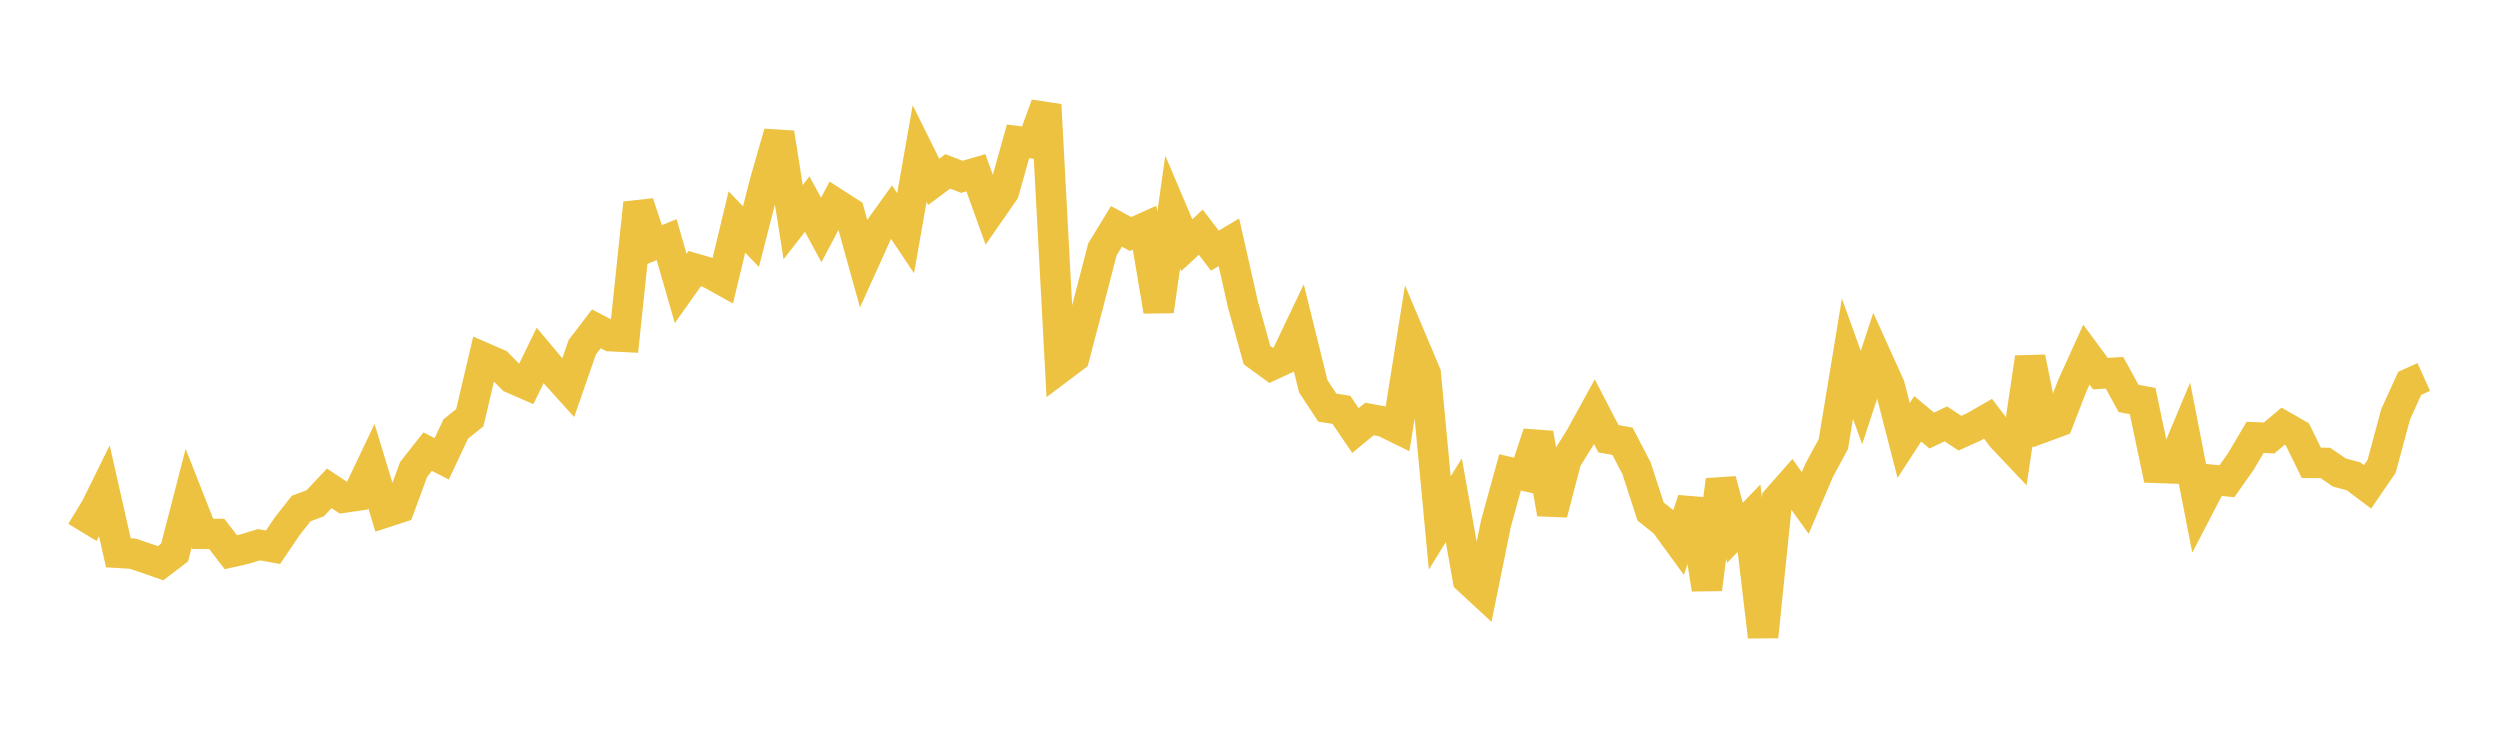 <svg width="164" height="48" xmlns="http://www.w3.org/2000/svg" xmlns:xlink="http://www.w3.org/1999/xlink"><path fill="none" stroke="rgb(237,194,64)" stroke-width="2" d="M5,33.509L5.922,34.069L6.844,32.193L7.766,36.263L8.689,36.317L9.611,36.625L10.533,36.947L11.455,36.246L12.377,32.677L13.299,35.019L14.222,35.028L15.144,36.224L16.066,36.016L16.988,35.732L17.91,35.898L18.832,34.535L19.754,33.362L20.677,33.014L21.599,32.037L22.521,32.648L23.443,32.513L24.365,30.572L25.287,33.609L26.21,33.308L27.132,30.799L28.054,29.627L28.976,30.097L29.898,28.143L30.82,27.4L31.743,23.474L32.665,23.875L33.587,24.811L34.509,25.213L35.431,23.32L36.353,24.417L37.275,25.436L38.198,22.779L39.12,21.573L40.042,22.051L40.964,22.098L41.886,13.319L42.808,16.096L43.731,15.722L44.653,18.921L45.575,17.621L46.497,17.887L47.419,18.399L48.341,14.562L49.263,15.524L50.186,11.924L51.108,8.717L52.03,14.574L52.952,13.389L53.874,15.084L54.796,13.341L55.719,13.935L56.641,17.244L57.563,15.206L58.485,13.919L59.407,15.298L60.329,10.072L61.251,11.93L62.174,11.243L63.096,11.6L64.018,11.333L64.94,13.889L65.862,12.561L66.784,9.271L67.707,9.395L68.629,6.876L69.551,24.126L70.473,23.433L71.395,19.922L72.317,16.362L73.24,14.85L74.162,15.351L75.084,14.938L76.006,20.408L76.928,13.912L77.85,16.086L78.772,15.231L79.695,16.442L80.617,15.895L81.539,19.984L82.461,23.298L83.383,23.968L84.305,23.542L85.228,21.605L86.15,25.338L87.072,26.74L87.994,26.885L88.916,28.244L89.838,27.484L90.76,27.655L91.683,28.107L92.605,22.327L93.527,24.513L94.449,34.305L95.371,32.816L96.293,38.002L97.216,38.854L98.138,34.333L99.06,30.988L99.982,31.201L100.904,28.43L101.826,33.698L102.749,30.163L103.671,28.684L104.593,27.008L105.515,28.781L106.437,28.948L107.359,30.726L108.281,33.56L109.204,34.293L110.126,35.556L111.048,32.786L111.97,38.65L112.892,31.49L113.814,34.949L114.737,33.992L115.659,41.77L116.581,32.759L117.503,31.712L118.425,32.994L119.347,30.831L120.269,29.13L121.192,23.53L122.114,26.079L123.036,23.272L123.958,25.311L124.88,28.896L125.802,27.475L126.725,28.244L127.647,27.806L128.569,28.417L129.491,28.001L130.413,27.47L131.335,28.682L132.257,29.656L133.18,23.457L134.102,28.006L135.024,27.666L135.946,25.294L136.868,23.262L137.79,24.511L138.713,24.453L139.635,26.138L140.557,26.309L141.479,30.69L142.401,30.722L143.323,28.521L144.246,33.256L145.168,31.482L146.09,31.567L147.012,30.255L147.934,28.691L148.856,28.729L149.778,27.954L150.701,28.483L151.623,30.364L152.545,30.369L153.467,31L154.389,31.246L155.311,31.937L156.234,30.591L157.156,27.171L158.078,25.146L159,24.73"></path></svg>